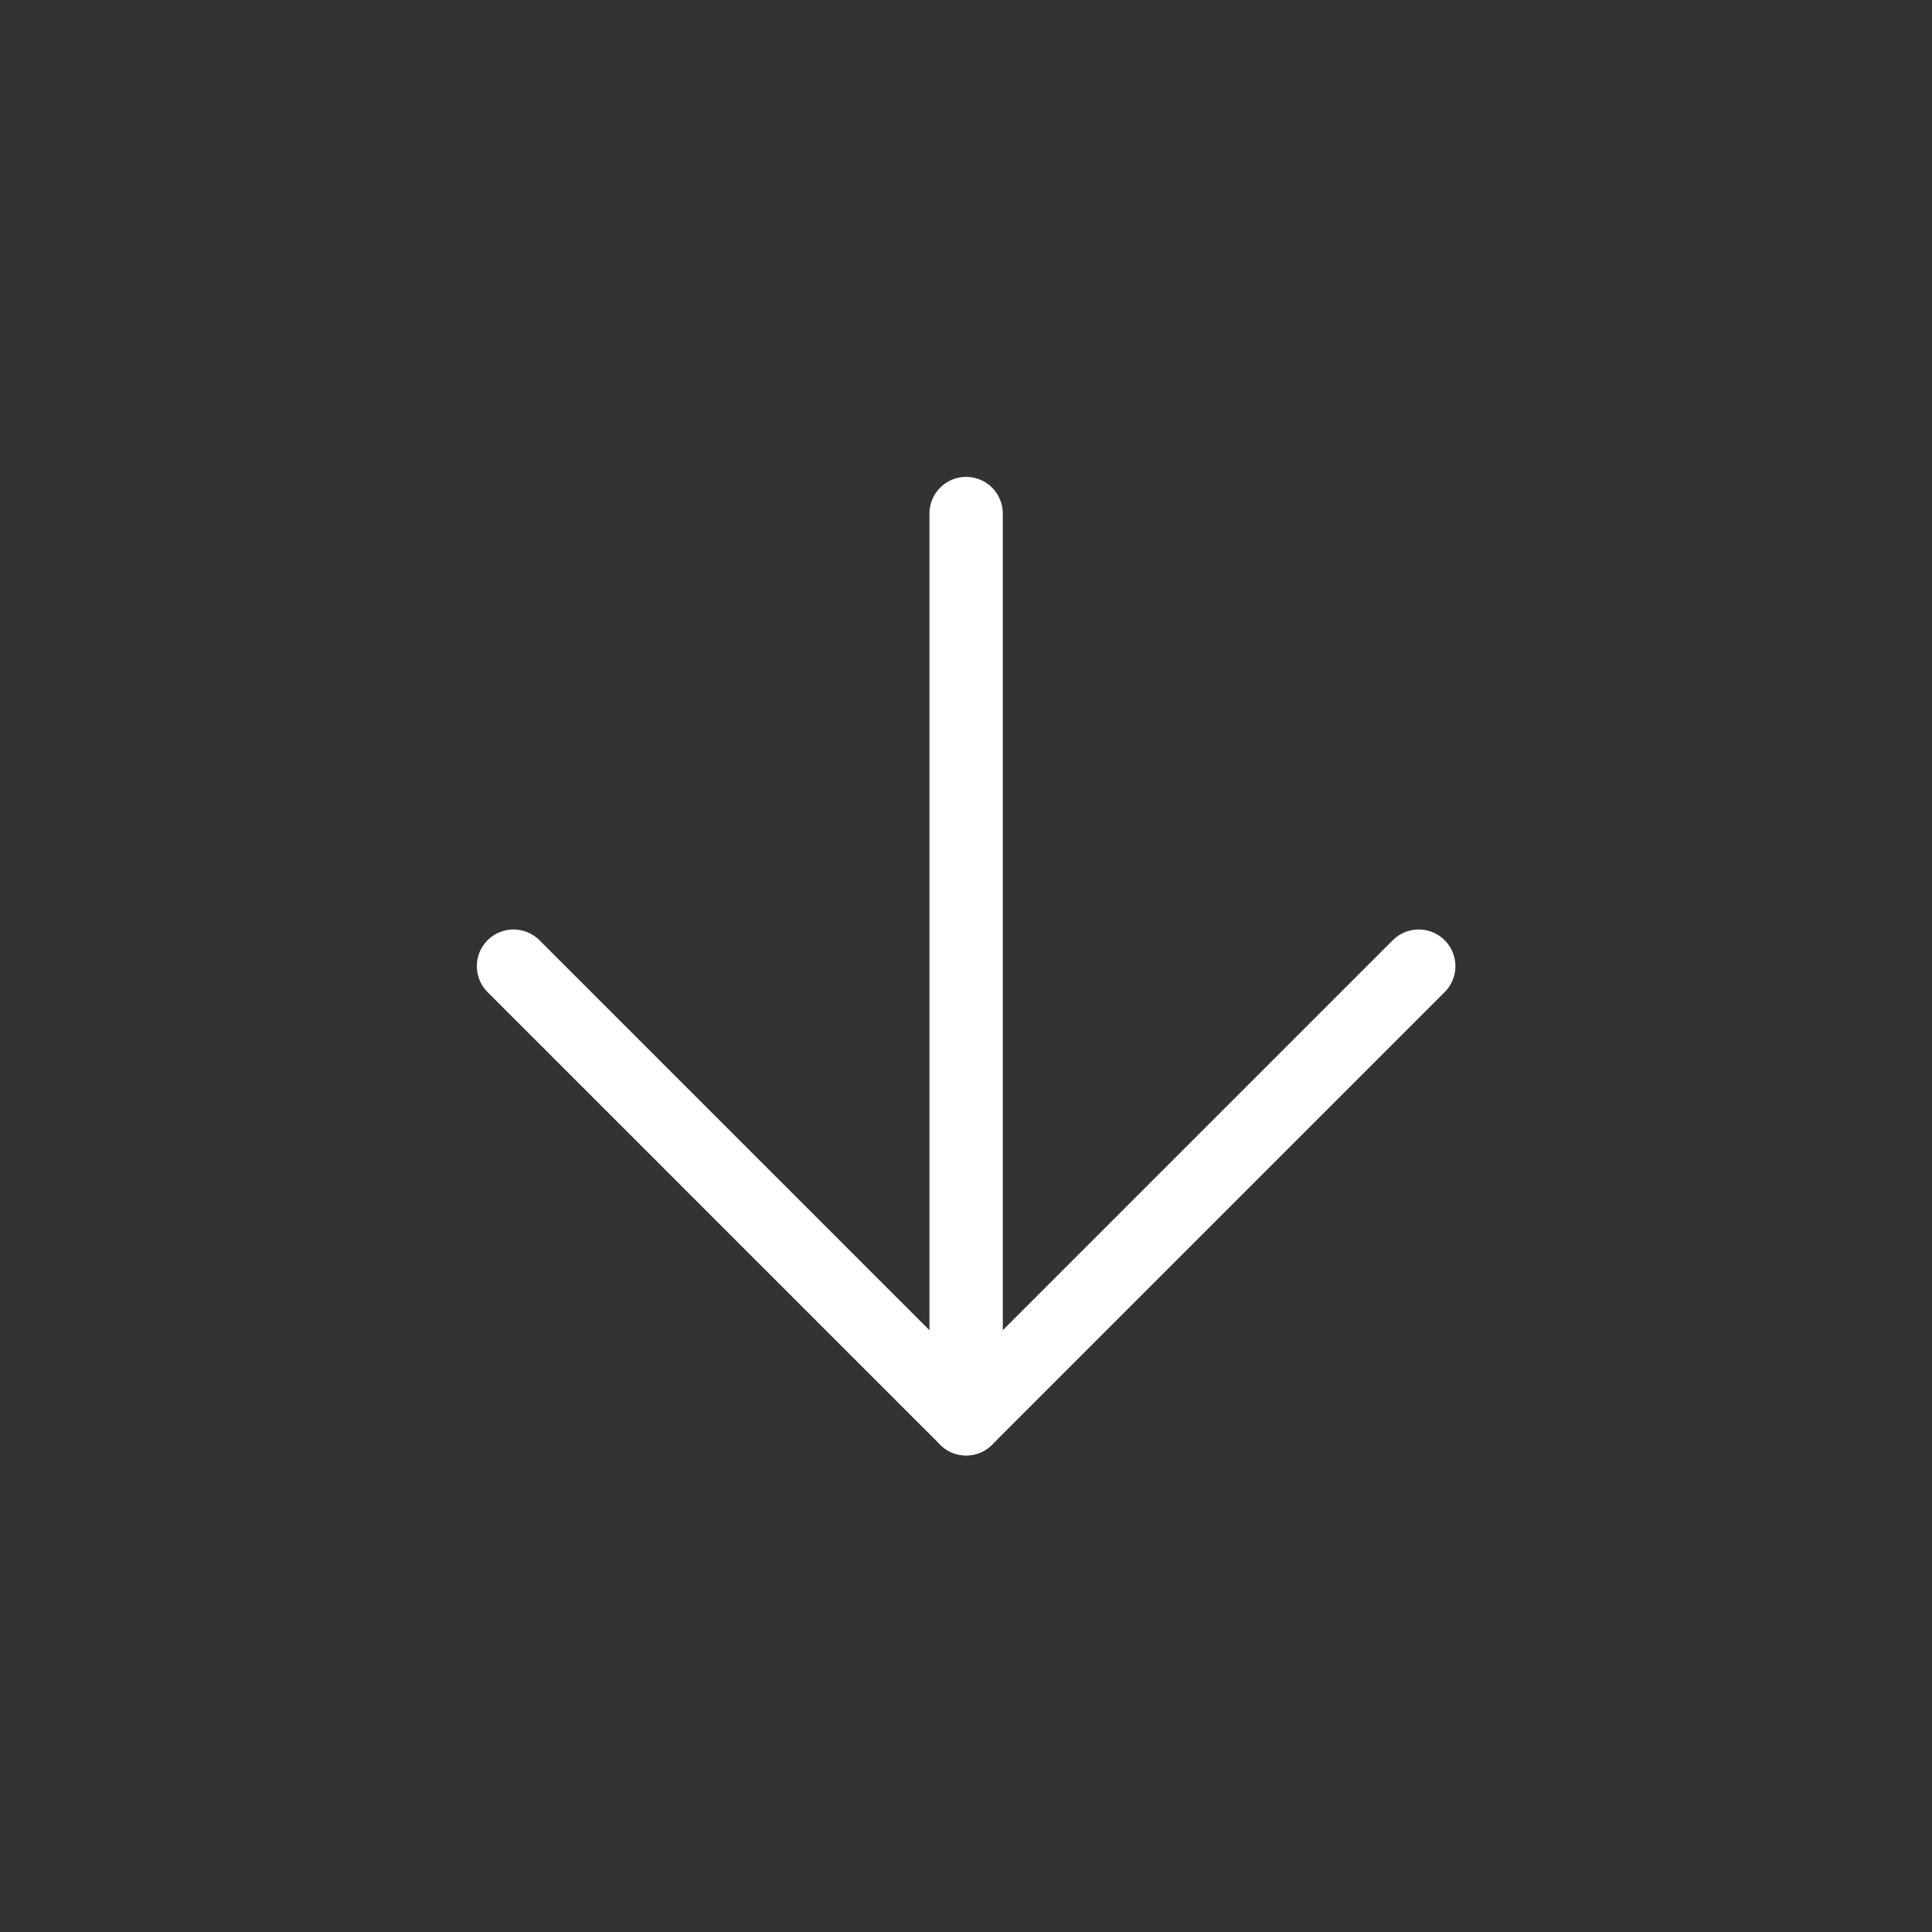 <?xml version="1.0" encoding="UTF-8"?> <svg xmlns="http://www.w3.org/2000/svg" xmlns:xlink="http://www.w3.org/1999/xlink" width="79" height="79" viewBox="0 0 79 79"><rect x="0" y="0" width="79" height="79" fill="#333333" stroke="none"/><defs><clipPath id="clip-path"><rect id="Rectangle_426" data-name="Rectangle 426" width="79" height="79" fill="none"></rect></clipPath></defs><g id="Push_Down" data-name="Push Down" clip-path="url(#clip-path)"><g id="Icon_feather-arrow-right" data-name="Icon feather-arrow-right" transform="translate(58.012 21) rotate(90)"><path id="Path_5682" data-name="Path 5682" d="M0,0H37.014" transform="translate(0 18.507)" fill="none" stroke="#fff" stroke-linecap="round" stroke-linejoin="round" stroke-width="3"></path><path id="Path_5683" data-name="Path 5683" d="M0,0,18.507,18.507,0,37.014" transform="translate(18.507)" fill="none" stroke="#fff" stroke-linecap="round" stroke-linejoin="round" stroke-width="3"></path></g></g></svg> 